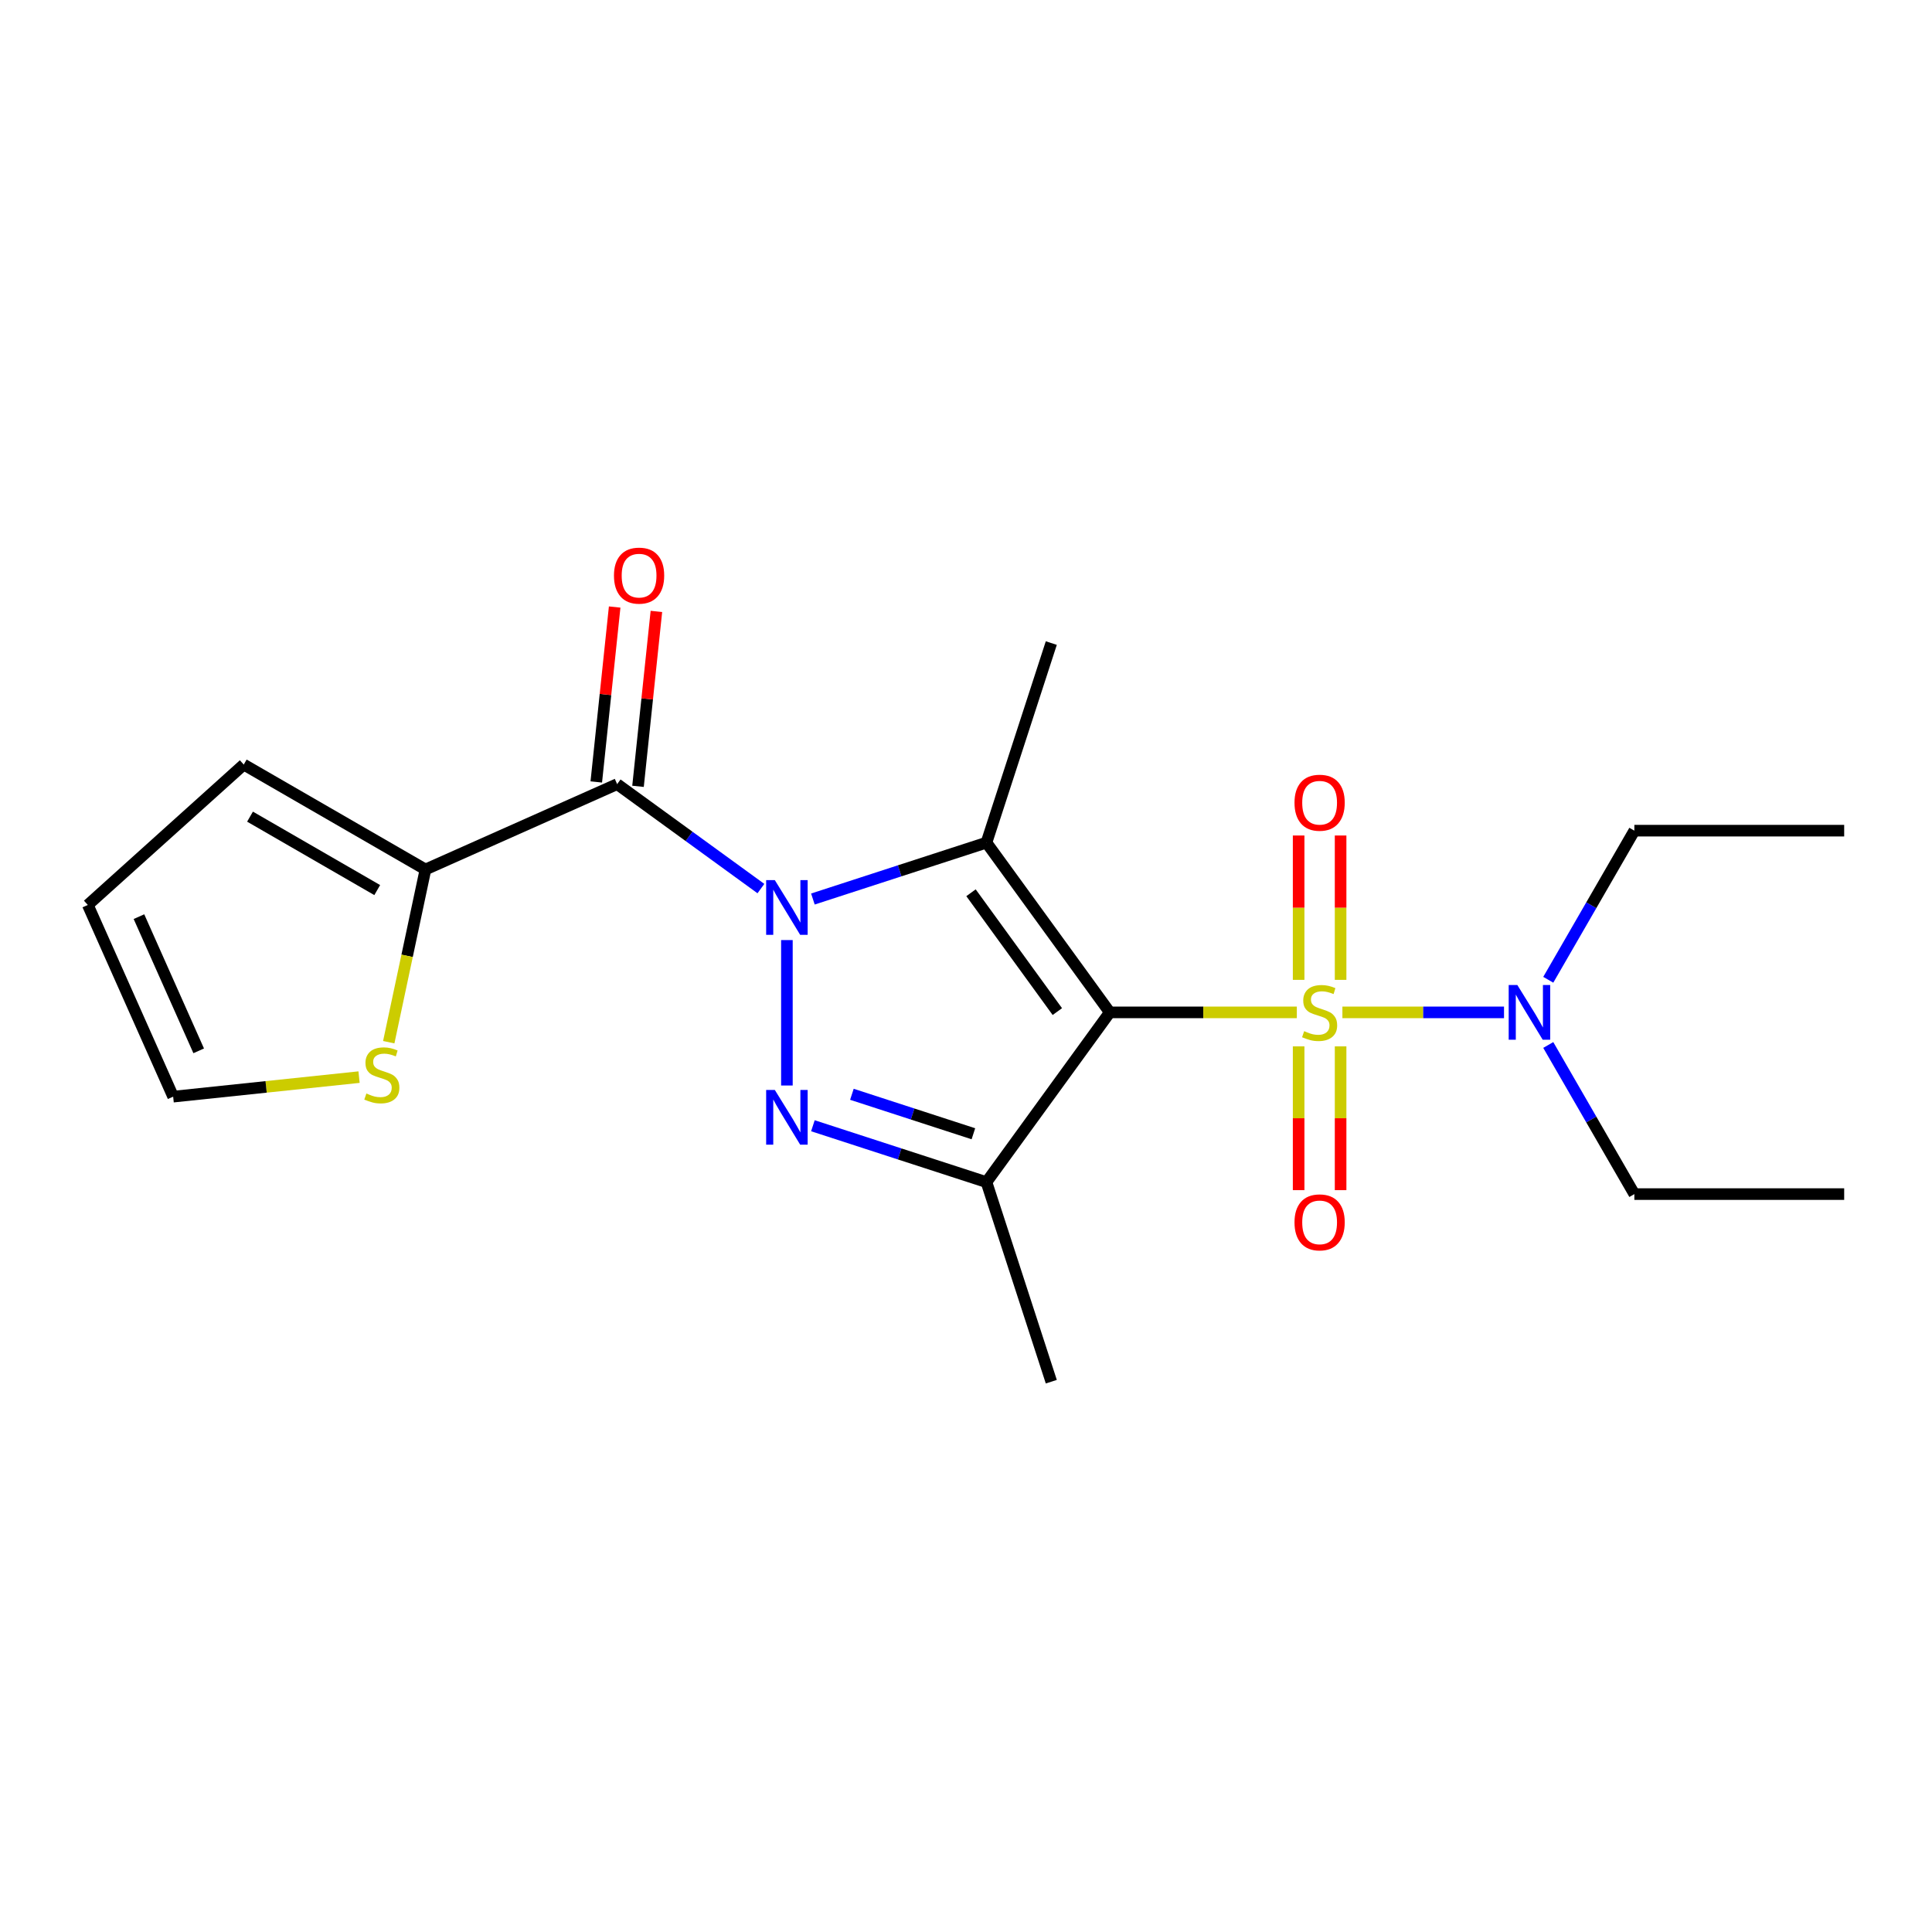 <?xml version='1.0' encoding='iso-8859-1'?>
<svg version='1.1' baseProfile='full'
              xmlns='http://www.w3.org/2000/svg'
                      xmlns:rdkit='http://www.rdkit.org/xml'
                      xmlns:xlink='http://www.w3.org/1999/xlink'
                  xml:space='preserve'
width='1000px' height='1000px' viewBox='0 0 1000 1000'>
<!-- END OF HEADER -->
<rect style='opacity:1.0;fill:#FFFFFF;stroke:none' width='1000' height='1000' x='0' y='0'> </rect>
<path class='bond-1' d='M 574.426,524.007 L 622.831,524.007' style='fill:none;fill-rule:evenodd;stroke:#000000;stroke-width:6px;stroke-linecap:butt;stroke-linejoin:miter;stroke-opacity:1' />
<path class='bond-1' d='M 622.831,524.007 L 671.236,524.007' style='fill:none;fill-rule:evenodd;stroke:#CCCC00;stroke-width:6px;stroke-linecap:butt;stroke-linejoin:miter;stroke-opacity:1' />
<path class='bond-2' d='M 574.426,524.007 L 510.589,436.144' style='fill:none;fill-rule:evenodd;stroke:#000000;stroke-width:6px;stroke-linecap:butt;stroke-linejoin:miter;stroke-opacity:1' />
<path class='bond-2' d='M 547.278,523.595 L 502.592,462.09' style='fill:none;fill-rule:evenodd;stroke:#000000;stroke-width:6px;stroke-linecap:butt;stroke-linejoin:miter;stroke-opacity:1' />
<path class='bond-4' d='M 574.426,524.007 L 510.589,611.871' style='fill:none;fill-rule:evenodd;stroke:#000000;stroke-width:6px;stroke-linecap:butt;stroke-linejoin:miter;stroke-opacity:1' />
<path class='bond-0' d='M 420.754,465.333 L 465.672,450.738' style='fill:none;fill-rule:evenodd;stroke:#0000FF;stroke-width:6px;stroke-linecap:butt;stroke-linejoin:miter;stroke-opacity:1' />
<path class='bond-0' d='M 465.672,450.738 L 510.589,436.144' style='fill:none;fill-rule:evenodd;stroke:#000000;stroke-width:6px;stroke-linecap:butt;stroke-linejoin:miter;stroke-opacity:1' />
<path class='bond-5' d='M 393.844,459.929 L 356.64,432.898' style='fill:none;fill-rule:evenodd;stroke:#0000FF;stroke-width:6px;stroke-linecap:butt;stroke-linejoin:miter;stroke-opacity:1' />
<path class='bond-5' d='M 356.64,432.898 L 319.435,405.868' style='fill:none;fill-rule:evenodd;stroke:#000000;stroke-width:6px;stroke-linecap:butt;stroke-linejoin:miter;stroke-opacity:1' />
<path class='bond-21' d='M 407.299,486.58 L 407.299,561.857' style='fill:none;fill-rule:evenodd;stroke:#0000FF;stroke-width:6px;stroke-linecap:butt;stroke-linejoin:miter;stroke-opacity:1' />
<path class='bond-7' d='M 694.827,524.007 L 736.652,524.007' style='fill:none;fill-rule:evenodd;stroke:#CCCC00;stroke-width:6px;stroke-linecap:butt;stroke-linejoin:miter;stroke-opacity:1' />
<path class='bond-7' d='M 736.652,524.007 L 778.477,524.007' style='fill:none;fill-rule:evenodd;stroke:#0000FF;stroke-width:6px;stroke-linecap:butt;stroke-linejoin:miter;stroke-opacity:1' />
<path class='bond-8' d='M 672.171,541.602 L 672.171,578.81' style='fill:none;fill-rule:evenodd;stroke:#CCCC00;stroke-width:6px;stroke-linecap:butt;stroke-linejoin:miter;stroke-opacity:1' />
<path class='bond-8' d='M 672.171,578.81 L 672.171,616.018' style='fill:none;fill-rule:evenodd;stroke:#FF0000;stroke-width:6px;stroke-linecap:butt;stroke-linejoin:miter;stroke-opacity:1' />
<path class='bond-8' d='M 693.892,541.602 L 693.892,578.81' style='fill:none;fill-rule:evenodd;stroke:#CCCC00;stroke-width:6px;stroke-linecap:butt;stroke-linejoin:miter;stroke-opacity:1' />
<path class='bond-8' d='M 693.892,578.81 L 693.892,616.018' style='fill:none;fill-rule:evenodd;stroke:#FF0000;stroke-width:6px;stroke-linecap:butt;stroke-linejoin:miter;stroke-opacity:1' />
<path class='bond-9' d='M 693.892,507.172 L 693.892,469.814' style='fill:none;fill-rule:evenodd;stroke:#CCCC00;stroke-width:6px;stroke-linecap:butt;stroke-linejoin:miter;stroke-opacity:1' />
<path class='bond-9' d='M 693.892,469.814 L 693.892,432.456' style='fill:none;fill-rule:evenodd;stroke:#FF0000;stroke-width:6px;stroke-linecap:butt;stroke-linejoin:miter;stroke-opacity:1' />
<path class='bond-9' d='M 672.171,507.172 L 672.171,469.814' style='fill:none;fill-rule:evenodd;stroke:#CCCC00;stroke-width:6px;stroke-linecap:butt;stroke-linejoin:miter;stroke-opacity:1' />
<path class='bond-9' d='M 672.171,469.814 L 672.171,432.456' style='fill:none;fill-rule:evenodd;stroke:#FF0000;stroke-width:6px;stroke-linecap:butt;stroke-linejoin:miter;stroke-opacity:1' />
<path class='bond-15' d='M 510.589,436.144 L 544.15,332.854' style='fill:none;fill-rule:evenodd;stroke:#000000;stroke-width:6px;stroke-linecap:butt;stroke-linejoin:miter;stroke-opacity:1' />
<path class='bond-3' d='M 420.754,582.682 L 465.672,597.276' style='fill:none;fill-rule:evenodd;stroke:#0000FF;stroke-width:6px;stroke-linecap:butt;stroke-linejoin:miter;stroke-opacity:1' />
<path class='bond-3' d='M 465.672,597.276 L 510.589,611.871' style='fill:none;fill-rule:evenodd;stroke:#000000;stroke-width:6px;stroke-linecap:butt;stroke-linejoin:miter;stroke-opacity:1' />
<path class='bond-3' d='M 440.942,566.402 L 472.384,576.618' style='fill:none;fill-rule:evenodd;stroke:#0000FF;stroke-width:6px;stroke-linecap:butt;stroke-linejoin:miter;stroke-opacity:1' />
<path class='bond-3' d='M 472.384,576.618 L 503.826,586.835' style='fill:none;fill-rule:evenodd;stroke:#000000;stroke-width:6px;stroke-linecap:butt;stroke-linejoin:miter;stroke-opacity:1' />
<path class='bond-16' d='M 510.589,611.871 L 544.15,715.161' style='fill:none;fill-rule:evenodd;stroke:#000000;stroke-width:6px;stroke-linecap:butt;stroke-linejoin:miter;stroke-opacity:1' />
<path class='bond-6' d='M 319.435,405.868 L 220.219,450.042' style='fill:none;fill-rule:evenodd;stroke:#000000;stroke-width:6px;stroke-linecap:butt;stroke-linejoin:miter;stroke-opacity:1' />
<path class='bond-11' d='M 330.237,407.003 L 334.994,361.735' style='fill:none;fill-rule:evenodd;stroke:#000000;stroke-width:6px;stroke-linecap:butt;stroke-linejoin:miter;stroke-opacity:1' />
<path class='bond-11' d='M 334.994,361.735 L 339.752,316.468' style='fill:none;fill-rule:evenodd;stroke:#FF0000;stroke-width:6px;stroke-linecap:butt;stroke-linejoin:miter;stroke-opacity:1' />
<path class='bond-11' d='M 308.634,404.733 L 313.392,359.465' style='fill:none;fill-rule:evenodd;stroke:#000000;stroke-width:6px;stroke-linecap:butt;stroke-linejoin:miter;stroke-opacity:1' />
<path class='bond-11' d='M 313.392,359.465 L 318.15,314.197' style='fill:none;fill-rule:evenodd;stroke:#FF0000;stroke-width:6px;stroke-linecap:butt;stroke-linejoin:miter;stroke-opacity:1' />
<path class='bond-10' d='M 220.219,450.042 L 210.718,494.74' style='fill:none;fill-rule:evenodd;stroke:#000000;stroke-width:6px;stroke-linecap:butt;stroke-linejoin:miter;stroke-opacity:1' />
<path class='bond-10' d='M 210.718,494.74 L 201.217,539.439' style='fill:none;fill-rule:evenodd;stroke:#CCCC00;stroke-width:6px;stroke-linecap:butt;stroke-linejoin:miter;stroke-opacity:1' />
<path class='bond-12' d='M 220.219,450.042 L 126.164,395.739' style='fill:none;fill-rule:evenodd;stroke:#000000;stroke-width:6px;stroke-linecap:butt;stroke-linejoin:miter;stroke-opacity:1' />
<path class='bond-12' d='M 195.251,460.707 L 129.412,422.695' style='fill:none;fill-rule:evenodd;stroke:#000000;stroke-width:6px;stroke-linecap:butt;stroke-linejoin:miter;stroke-opacity:1' />
<path class='bond-17' d='M 801.38,507.132 L 823.66,468.542' style='fill:none;fill-rule:evenodd;stroke:#0000FF;stroke-width:6px;stroke-linecap:butt;stroke-linejoin:miter;stroke-opacity:1' />
<path class='bond-17' d='M 823.66,468.542 L 845.94,429.952' style='fill:none;fill-rule:evenodd;stroke:#000000;stroke-width:6px;stroke-linecap:butt;stroke-linejoin:miter;stroke-opacity:1' />
<path class='bond-18' d='M 801.38,540.882 L 823.66,579.472' style='fill:none;fill-rule:evenodd;stroke:#0000FF;stroke-width:6px;stroke-linecap:butt;stroke-linejoin:miter;stroke-opacity:1' />
<path class='bond-18' d='M 823.66,579.472 L 845.94,618.062' style='fill:none;fill-rule:evenodd;stroke:#000000;stroke-width:6px;stroke-linecap:butt;stroke-linejoin:miter;stroke-opacity:1' />
<path class='bond-13' d='M 185.844,557.514 L 137.736,562.57' style='fill:none;fill-rule:evenodd;stroke:#CCCC00;stroke-width:6px;stroke-linecap:butt;stroke-linejoin:miter;stroke-opacity:1' />
<path class='bond-13' d='M 137.736,562.57 L 89.628,567.626' style='fill:none;fill-rule:evenodd;stroke:#000000;stroke-width:6px;stroke-linecap:butt;stroke-linejoin:miter;stroke-opacity:1' />
<path class='bond-14' d='M 126.164,395.739 L 45.455,468.41' style='fill:none;fill-rule:evenodd;stroke:#000000;stroke-width:6px;stroke-linecap:butt;stroke-linejoin:miter;stroke-opacity:1' />
<path class='bond-22' d='M 89.628,567.626 L 45.455,468.41' style='fill:none;fill-rule:evenodd;stroke:#000000;stroke-width:6px;stroke-linecap:butt;stroke-linejoin:miter;stroke-opacity:1' />
<path class='bond-22' d='M 102.846,543.909 L 71.924,474.458' style='fill:none;fill-rule:evenodd;stroke:#000000;stroke-width:6px;stroke-linecap:butt;stroke-linejoin:miter;stroke-opacity:1' />
<path class='bond-20' d='M 845.94,429.952 L 954.545,429.952' style='fill:none;fill-rule:evenodd;stroke:#000000;stroke-width:6px;stroke-linecap:butt;stroke-linejoin:miter;stroke-opacity:1' />
<path class='bond-19' d='M 845.94,618.062 L 954.545,618.062' style='fill:none;fill-rule:evenodd;stroke:#000000;stroke-width:6px;stroke-linecap:butt;stroke-linejoin:miter;stroke-opacity:1' />
<path  class='atom-1' d='M 401.039 455.544
L 410.319 470.544
Q 411.239 472.024, 412.719 474.704
Q 414.199 477.384, 414.279 477.544
L 414.279 455.544
L 418.039 455.544
L 418.039 483.864
L 414.159 483.864
L 404.199 467.464
Q 403.039 465.544, 401.799 463.344
Q 400.599 461.144, 400.239 460.464
L 400.239 483.864
L 396.559 483.864
L 396.559 455.544
L 401.039 455.544
' fill='#0000FF'/>
<path  class='atom-2' d='M 675.032 533.727
Q 675.352 533.847, 676.672 534.407
Q 677.992 534.967, 679.432 535.327
Q 680.912 535.647, 682.352 535.647
Q 685.032 535.647, 686.592 534.367
Q 688.152 533.047, 688.152 530.767
Q 688.152 529.207, 687.352 528.247
Q 686.592 527.287, 685.392 526.767
Q 684.192 526.247, 682.192 525.647
Q 679.672 524.887, 678.152 524.167
Q 676.672 523.447, 675.592 521.927
Q 674.552 520.407, 674.552 517.847
Q 674.552 514.287, 676.952 512.087
Q 679.392 509.887, 684.192 509.887
Q 687.472 509.887, 691.192 511.447
L 690.272 514.527
Q 686.872 513.127, 684.312 513.127
Q 681.552 513.127, 680.032 514.287
Q 678.512 515.407, 678.552 517.367
Q 678.552 518.887, 679.312 519.807
Q 680.112 520.727, 681.232 521.247
Q 682.392 521.767, 684.312 522.367
Q 686.872 523.167, 688.392 523.967
Q 689.912 524.767, 690.992 526.407
Q 692.112 528.007, 692.112 530.767
Q 692.112 534.687, 689.472 536.807
Q 686.872 538.887, 682.512 538.887
Q 679.992 538.887, 678.072 538.327
Q 676.192 537.807, 673.952 536.887
L 675.032 533.727
' fill='#CCCC00'/>
<path  class='atom-4' d='M 401.039 564.15
L 410.319 579.15
Q 411.239 580.63, 412.719 583.31
Q 414.199 585.99, 414.279 586.15
L 414.279 564.15
L 418.039 564.15
L 418.039 592.47
L 414.159 592.47
L 404.199 576.07
Q 403.039 574.15, 401.799 571.95
Q 400.599 569.75, 400.239 569.07
L 400.239 592.47
L 396.559 592.47
L 396.559 564.15
L 401.039 564.15
' fill='#0000FF'/>
<path  class='atom-8' d='M 785.377 509.847
L 794.657 524.847
Q 795.577 526.327, 797.057 529.007
Q 798.537 531.687, 798.617 531.847
L 798.617 509.847
L 802.377 509.847
L 802.377 538.167
L 798.497 538.167
L 788.537 521.767
Q 787.377 519.847, 786.137 517.647
Q 784.937 515.447, 784.577 514.767
L 784.577 538.167
L 780.897 538.167
L 780.897 509.847
L 785.377 509.847
' fill='#0000FF'/>
<path  class='atom-9' d='M 670.032 632.693
Q 670.032 625.893, 673.392 622.093
Q 676.752 618.293, 683.032 618.293
Q 689.312 618.293, 692.672 622.093
Q 696.032 625.893, 696.032 632.693
Q 696.032 639.573, 692.632 643.493
Q 689.232 647.373, 683.032 647.373
Q 676.792 647.373, 673.392 643.493
Q 670.032 639.613, 670.032 632.693
M 683.032 644.173
Q 687.352 644.173, 689.672 641.293
Q 692.032 638.373, 692.032 632.693
Q 692.032 627.133, 689.672 624.333
Q 687.352 621.493, 683.032 621.493
Q 678.712 621.493, 676.352 624.293
Q 674.032 627.093, 674.032 632.693
Q 674.032 638.413, 676.352 641.293
Q 678.712 644.173, 683.032 644.173
' fill='#FF0000'/>
<path  class='atom-10' d='M 670.032 415.482
Q 670.032 408.682, 673.392 404.882
Q 676.752 401.082, 683.032 401.082
Q 689.312 401.082, 692.672 404.882
Q 696.032 408.682, 696.032 415.482
Q 696.032 422.362, 692.632 426.282
Q 689.232 430.162, 683.032 430.162
Q 676.792 430.162, 673.392 426.282
Q 670.032 422.402, 670.032 415.482
M 683.032 426.962
Q 687.352 426.962, 689.672 424.082
Q 692.032 421.162, 692.032 415.482
Q 692.032 409.922, 689.672 407.122
Q 687.352 404.282, 683.032 404.282
Q 678.712 404.282, 676.352 407.082
Q 674.032 409.882, 674.032 415.482
Q 674.032 421.202, 676.352 424.082
Q 678.712 426.962, 683.032 426.962
' fill='#FF0000'/>
<path  class='atom-11' d='M 189.639 565.994
Q 189.959 566.114, 191.279 566.674
Q 192.599 567.234, 194.039 567.594
Q 195.519 567.914, 196.959 567.914
Q 199.639 567.914, 201.199 566.634
Q 202.759 565.314, 202.759 563.034
Q 202.759 561.474, 201.959 560.514
Q 201.199 559.554, 199.999 559.034
Q 198.799 558.514, 196.799 557.914
Q 194.279 557.154, 192.759 556.434
Q 191.279 555.714, 190.199 554.194
Q 189.159 552.674, 189.159 550.114
Q 189.159 546.554, 191.559 544.354
Q 193.999 542.154, 198.799 542.154
Q 202.079 542.154, 205.799 543.714
L 204.879 546.794
Q 201.479 545.394, 198.919 545.394
Q 196.159 545.394, 194.639 546.554
Q 193.119 547.674, 193.159 549.634
Q 193.159 551.154, 193.919 552.074
Q 194.719 552.994, 195.839 553.514
Q 196.999 554.034, 198.919 554.634
Q 201.479 555.434, 202.999 556.234
Q 204.519 557.034, 205.599 558.674
Q 206.719 560.274, 206.719 563.034
Q 206.719 566.954, 204.079 569.074
Q 201.479 571.154, 197.119 571.154
Q 194.599 571.154, 192.679 570.594
Q 190.799 570.074, 188.559 569.154
L 189.639 565.994
' fill='#CCCC00'/>
<path  class='atom-12' d='M 317.788 297.937
Q 317.788 291.137, 321.148 287.337
Q 324.508 283.537, 330.788 283.537
Q 337.068 283.537, 340.428 287.337
Q 343.788 291.137, 343.788 297.937
Q 343.788 304.817, 340.388 308.737
Q 336.988 312.617, 330.788 312.617
Q 324.548 312.617, 321.148 308.737
Q 317.788 304.857, 317.788 297.937
M 330.788 309.417
Q 335.108 309.417, 337.428 306.537
Q 339.788 303.617, 339.788 297.937
Q 339.788 292.377, 337.428 289.577
Q 335.108 286.737, 330.788 286.737
Q 326.468 286.737, 324.108 289.537
Q 321.788 292.337, 321.788 297.937
Q 321.788 303.657, 324.108 306.537
Q 326.468 309.417, 330.788 309.417
' fill='#FF0000'/>
</svg>
